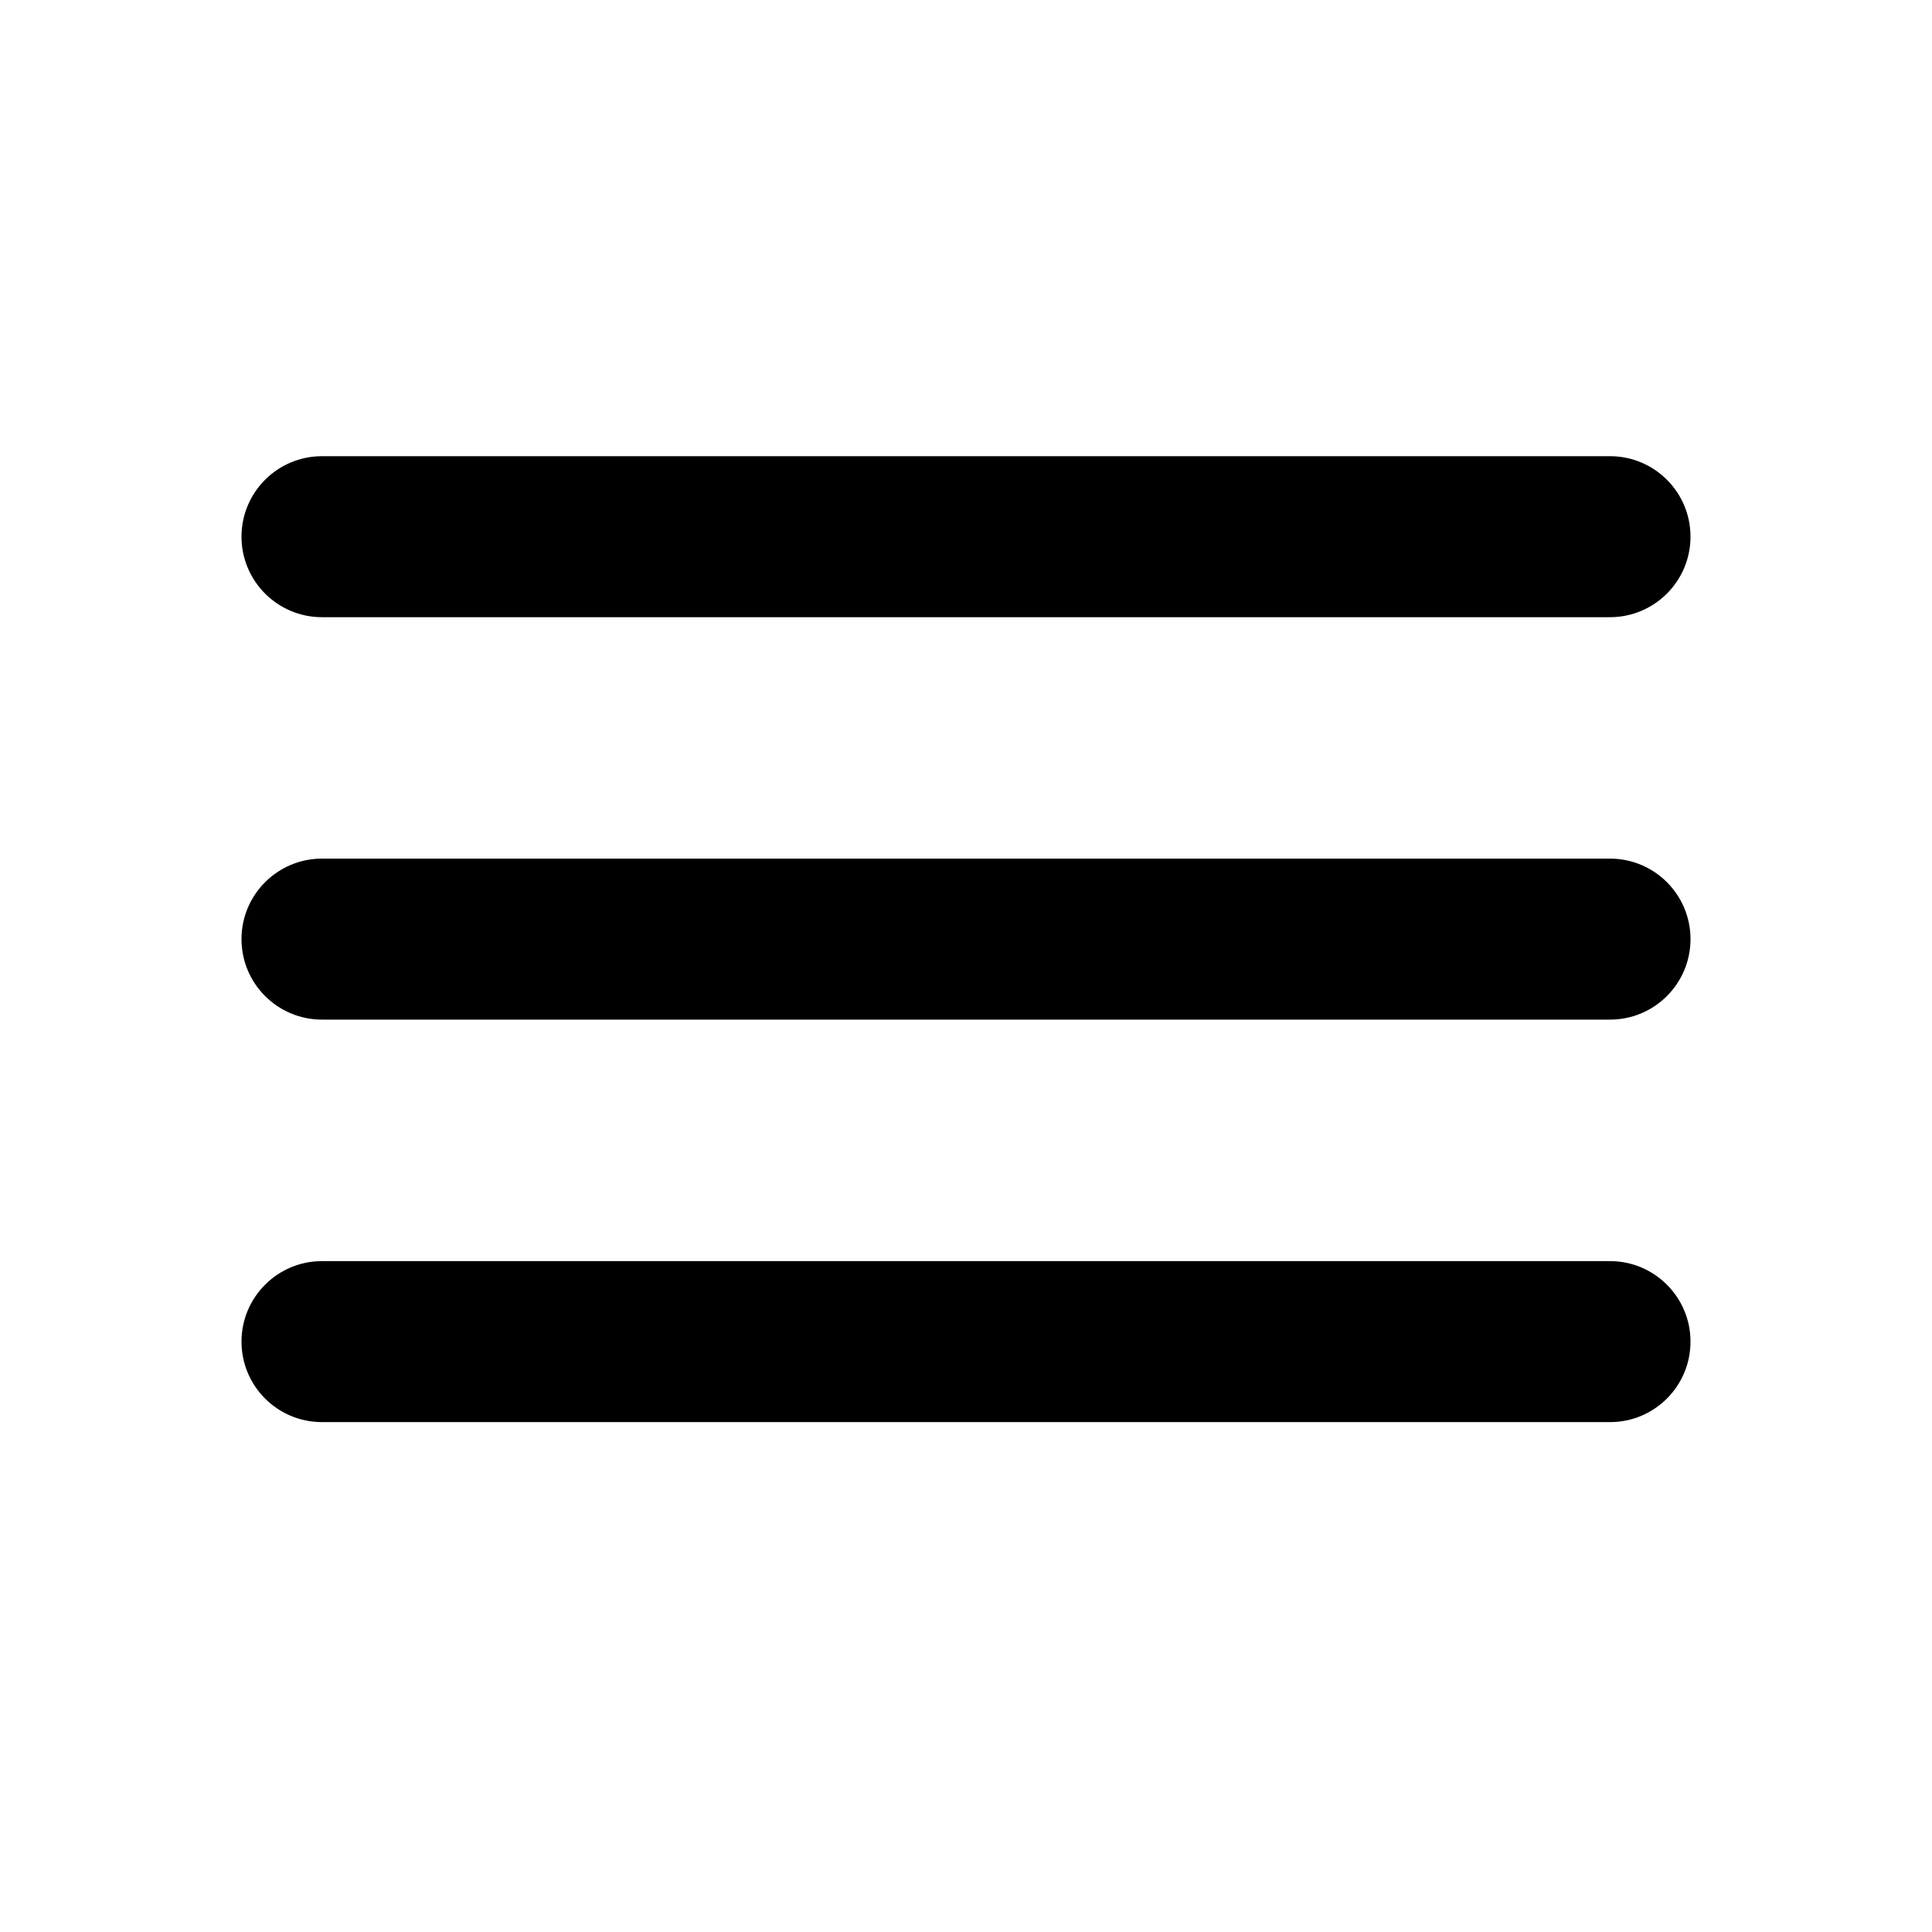 <?xml version="1.0" encoding="utf-8"?>
<svg xmlns="http://www.w3.org/2000/svg" fill="none" height="100%" overflow="visible" preserveAspectRatio="none" style="display: block;" viewBox="0 0 24 24" width="100%">
<g id="Menu icon">
<path d="M3 6.667C3 6.114 3.448 5.667 4 5.667H20C20.552 5.667 21 6.114 21 6.667V6.667C21 7.219 20.552 7.667 20 7.667H4C3.448 7.667 3 7.219 3 6.667V6.667ZM3 11.666C3 11.114 3.448 10.666 4 10.666H20C20.552 10.666 21 11.114 21 11.666V11.666C21 12.219 20.552 12.666 20 12.666H4C3.448 12.666 3 12.219 3 11.666V11.666ZM3 16.666C3 16.114 3.448 15.666 4 15.666H20C20.552 15.666 21 16.114 21 16.666V16.666C21 17.219 20.552 17.666 20 17.666H4C3.448 17.666 3 17.219 3 16.666V16.666Z" fill="black" id="Vector"/>
</g>
</svg>